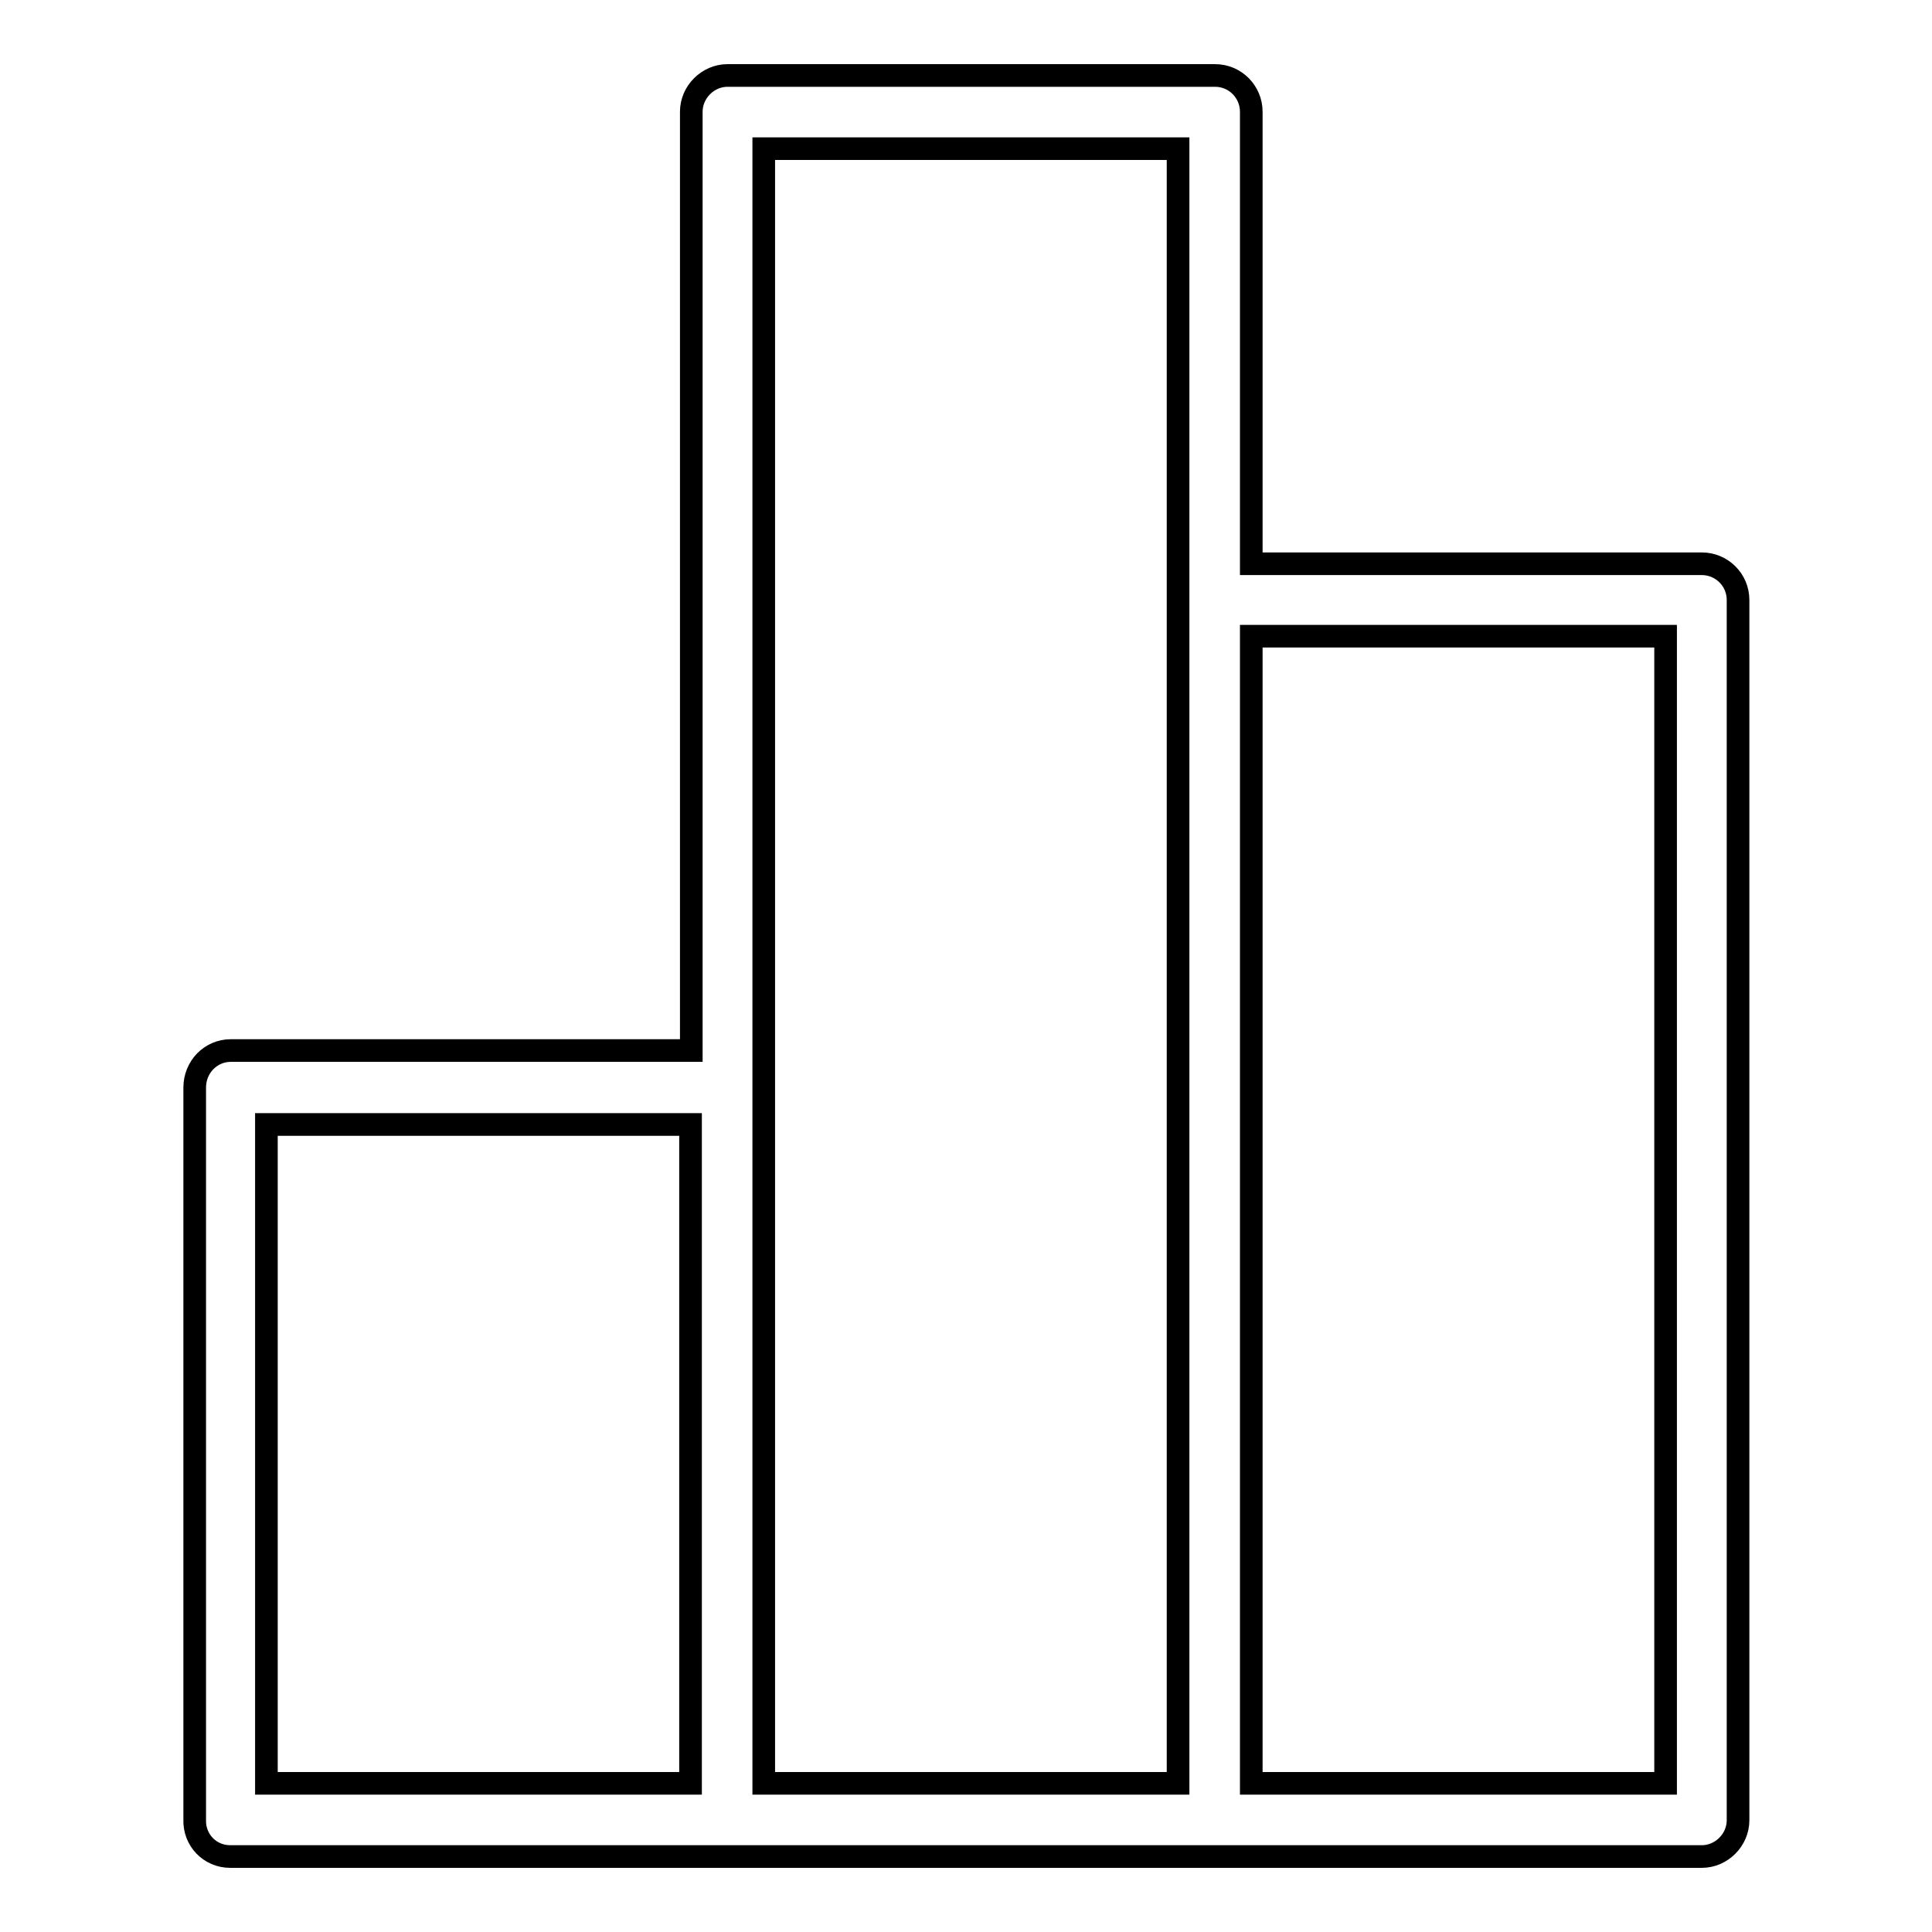 <?xml version="1.0" encoding="utf-8"?>
<!-- Svg Vector Icons : http://www.onlinewebfonts.com/icon -->
<!DOCTYPE svg PUBLIC "-//W3C//DTD SVG 1.1//EN" "http://www.w3.org/Graphics/SVG/1.1/DTD/svg11.dtd">
<svg version="1.1" xmlns="http://www.w3.org/2000/svg" xmlns:xlink="http://www.w3.org/1999/xlink" x="0px" y="0px" viewBox="0 0 256 256" enable-background="new 0 0 256 256" xml:space="preserve">
<g><g><path stroke-width="3" fill-opacity="0" stroke="#000000"  d="M30.5,246h195c2.6,0,4.8-2.2,4.8-4.8V79.5c0-2.7-2.2-4.8-4.8-4.8h-59.7V14.8c0-2.6-2.1-4.8-4.8-4.8H96.4c-2.6,0-4.8,2.2-4.8,4.8v124.4h-61c-2.7,0-4.8,2.2-4.8,4.9v97C25.7,243.8,27.8,246,30.5,246L30.5,246z M165.8,84.3h54.9v152h-54.9V84.3L165.8,84.3z M101.2,19.7h54.9v216.6h-54.9V19.7L101.2,19.7z M35.3,149h56.2v87.3H35.3V149L35.3,149z"/></g></g>
</svg>